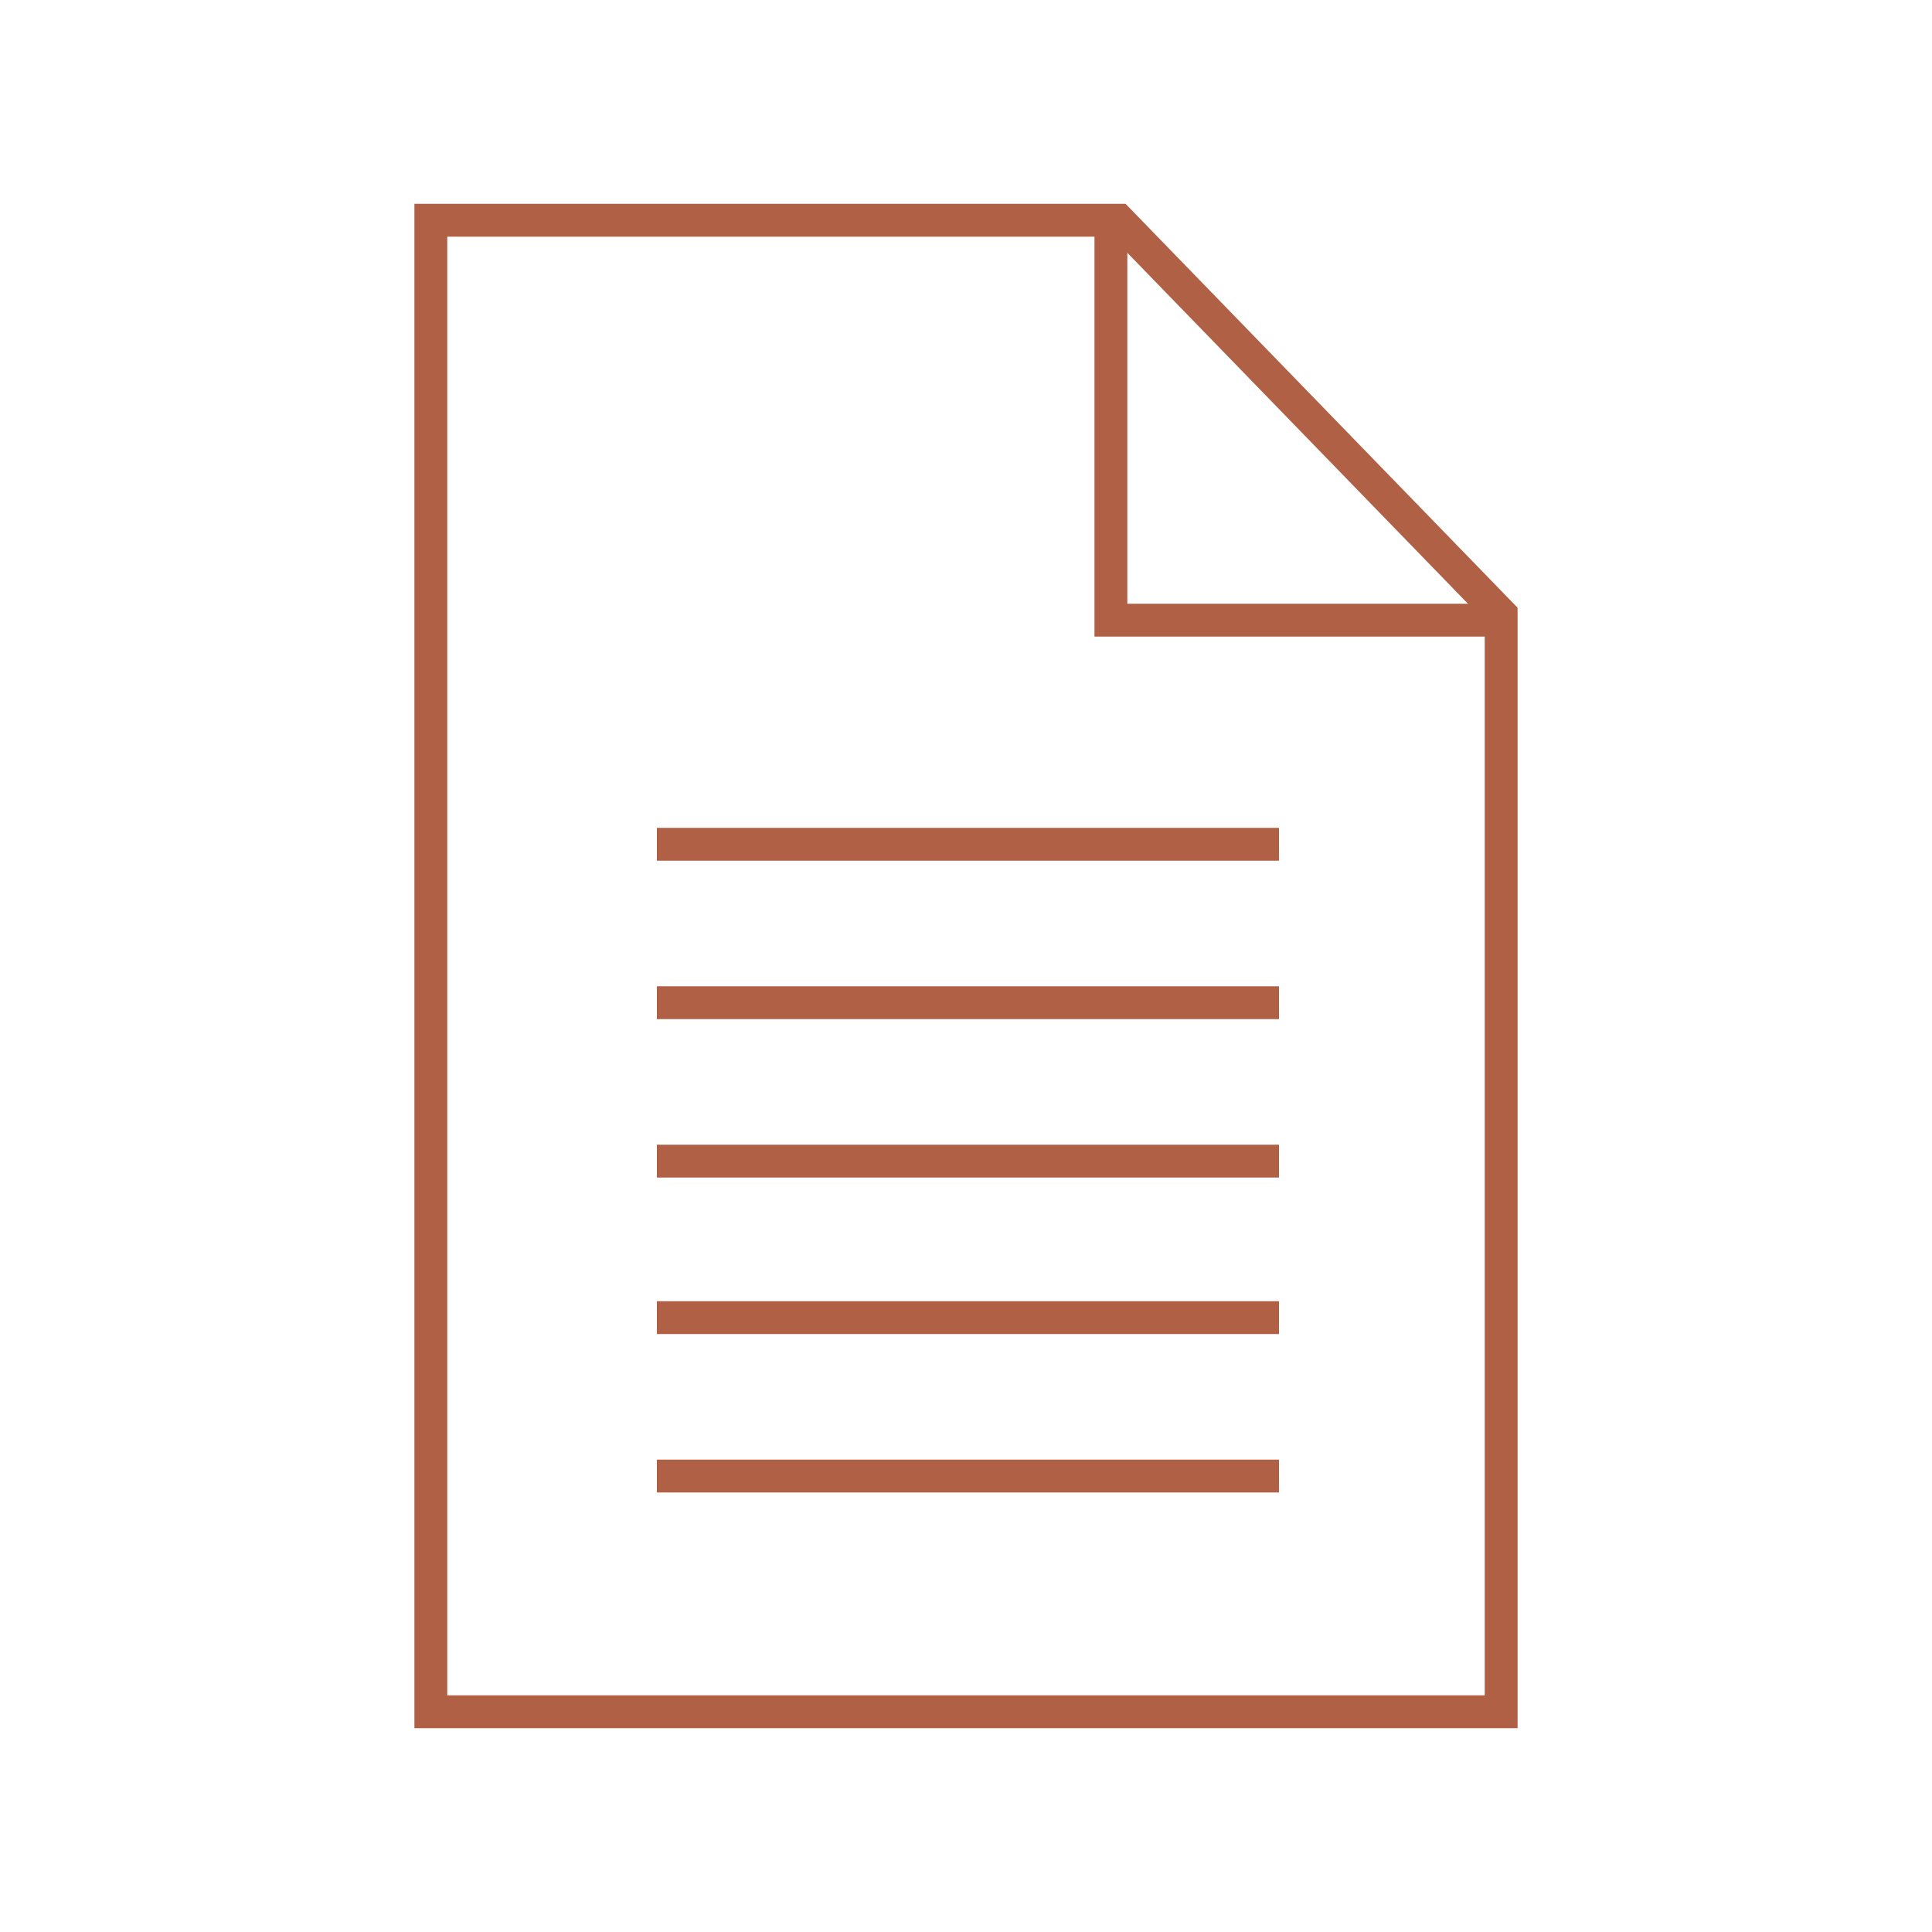 <?xml version="1.0" encoding="utf-8"?>
<!-- Generator: Adobe Illustrator 27.9.0, SVG Export Plug-In . SVG Version: 6.00 Build 0)  -->
<svg version="1.1" id="Layer_2_00000130616380515572632150000014050728979691438248_"
	 xmlns="http://www.w3.org/2000/svg" xmlns:xlink="http://www.w3.org/1999/xlink" x="0px" y="0px" viewBox="0 0 100 100"
	 style="enable-background:new 0 0 100 100;" xml:space="preserve">
<style type="text/css">
	.st0{fill:none;stroke:#B06045;stroke-width:1.7;stroke-miterlimit:10;}
</style>
<polygon class="st0" points="22.3,11.4 22.3,88.6 77.7,88.6 77.7,31.8 57.9,11.4 "/>
<polyline class="st0" points="57.5,11.4 57.5,32.1 77.7,32.1 "/>
<line class="st0" x1="34" y1="43.7" x2="66.2" y2="43.7"/>
<line class="st0" x1="34" y1="51.9" x2="66.2" y2="51.9"/>
<line class="st0" x1="34" y1="60.1" x2="66.2" y2="60.1"/>
<line class="st0" x1="34" y1="68.2" x2="66.2" y2="68.2"/>
<line class="st0" x1="34" y1="76.4" x2="66.2" y2="76.4"/>
</svg>
